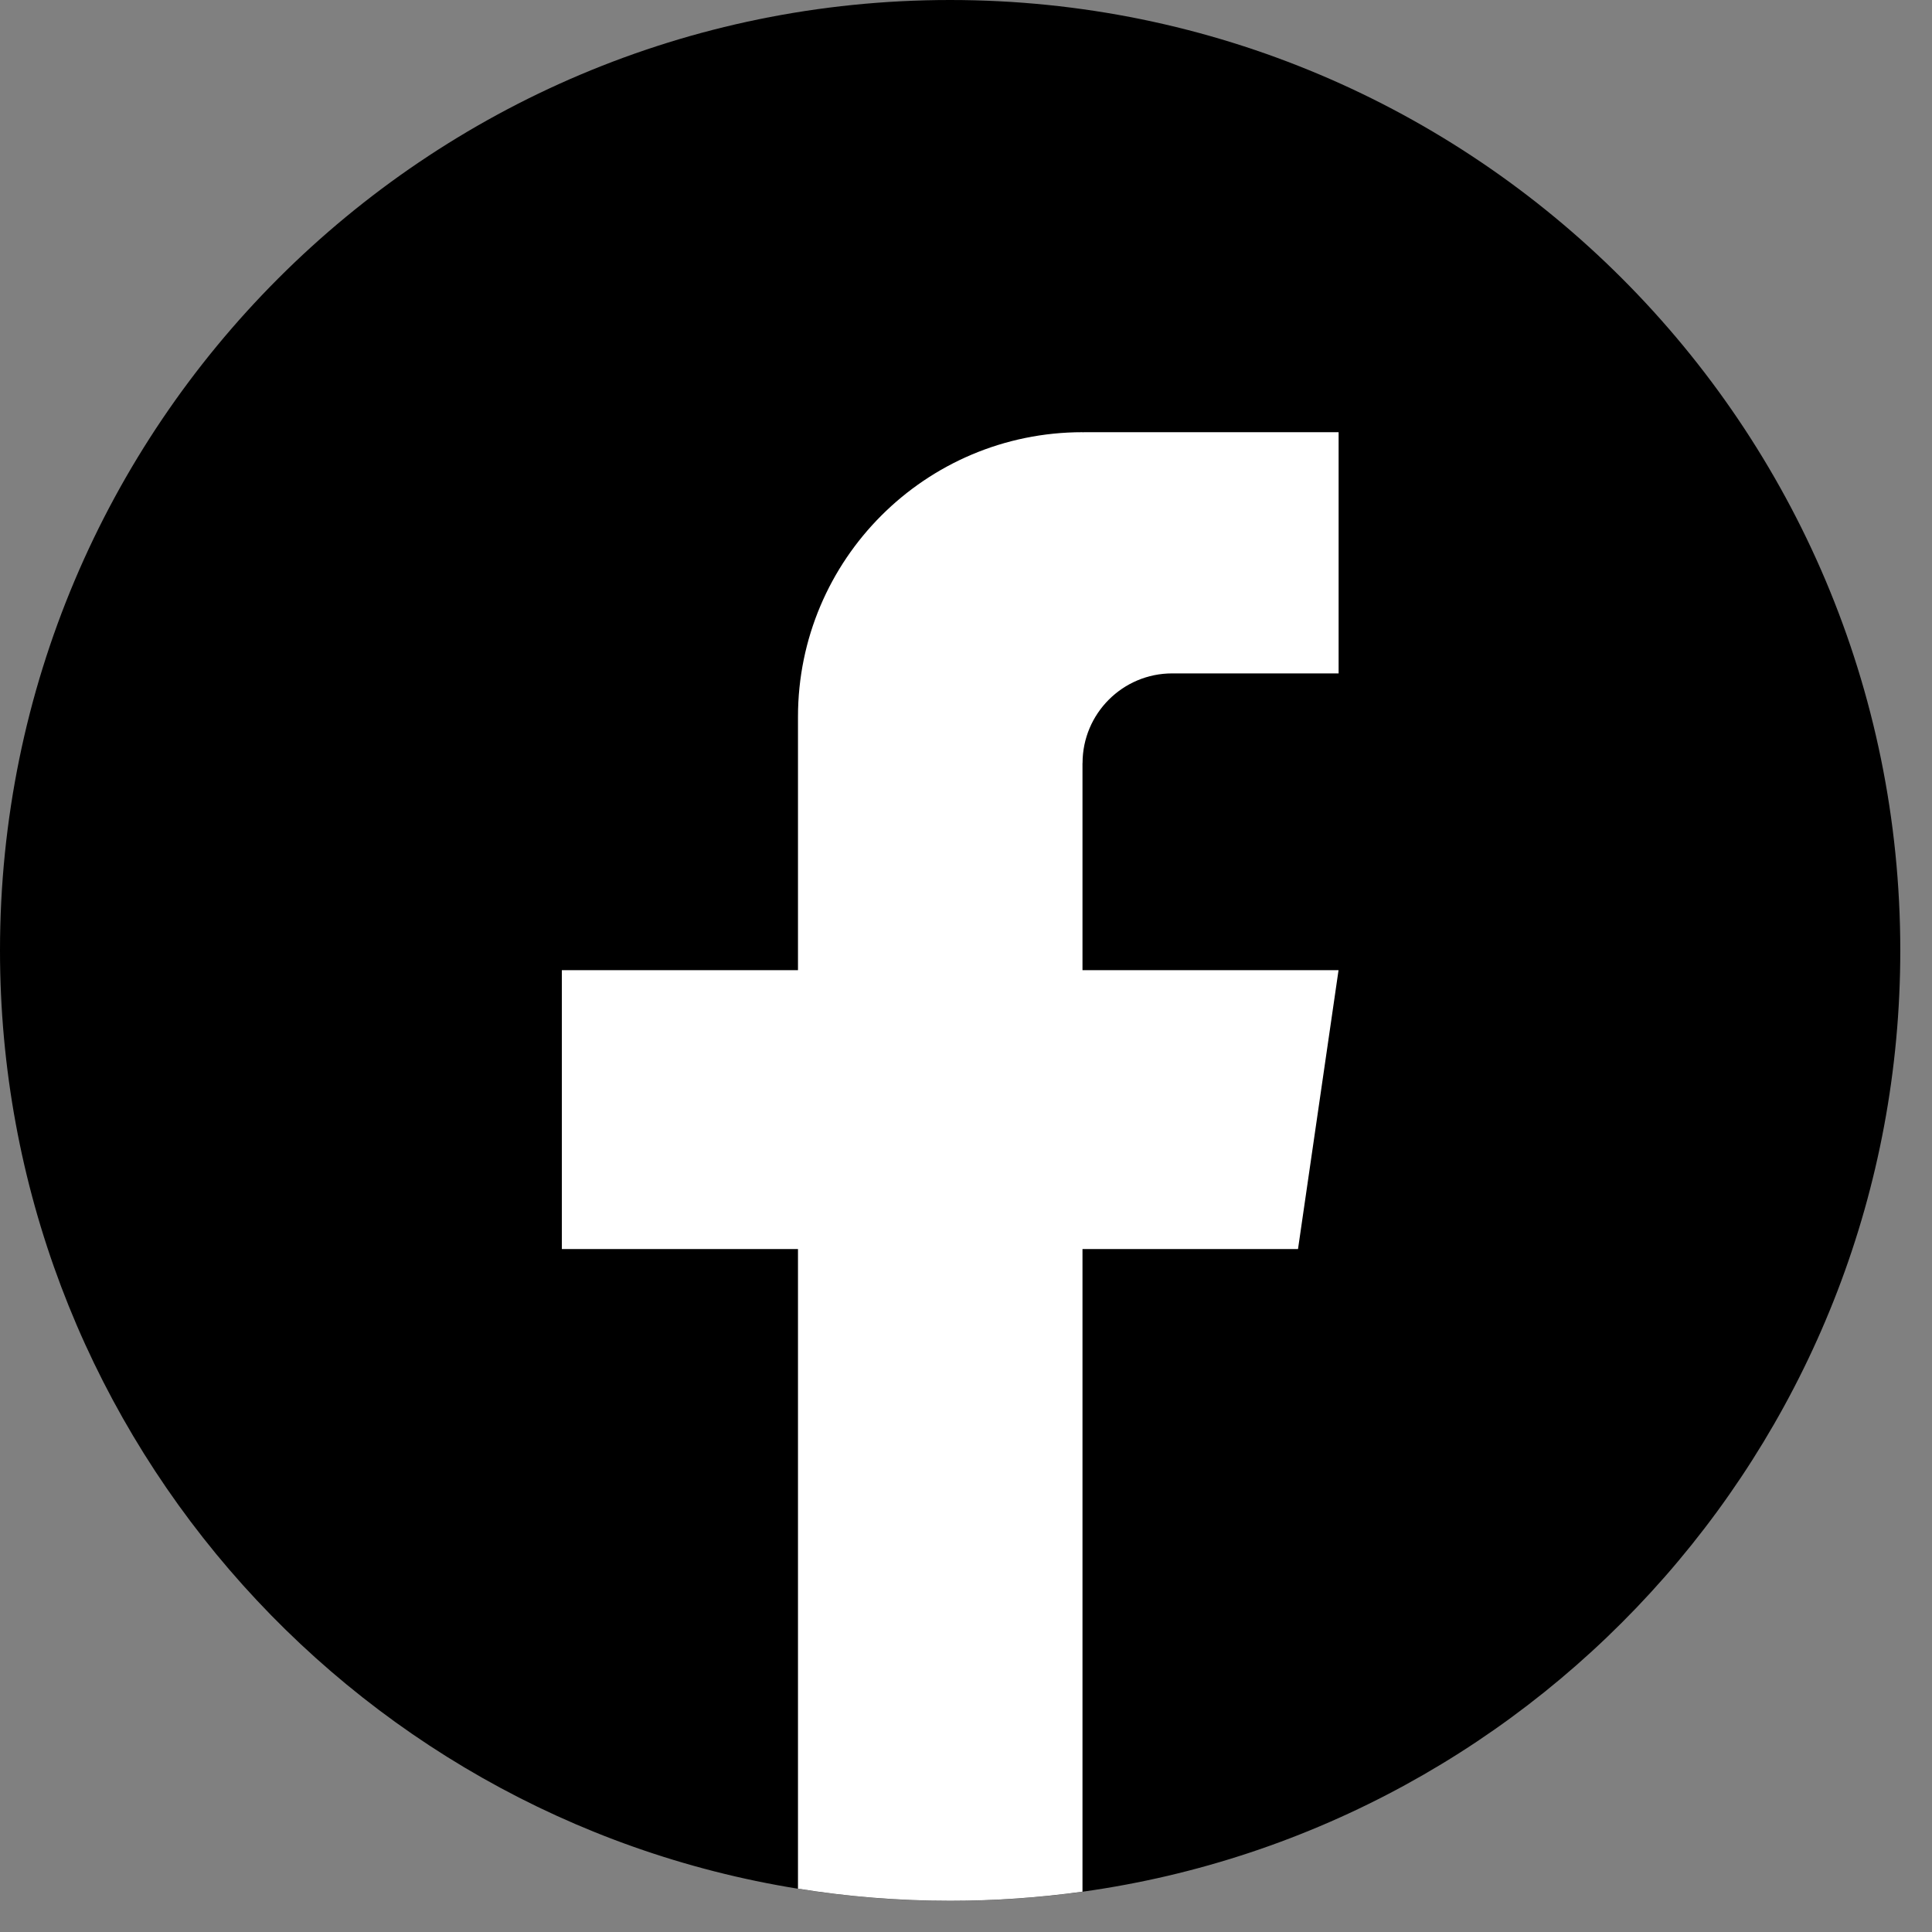 <svg width="58" height="58" viewBox="0 0 58 58" fill="none" xmlns="http://www.w3.org/2000/svg">
<rect x="0" y="0" width="58" height="58" fill="#808080" stroke="none"/>
<path d="M57.048 28.533C57.048 42.944 46.369 54.858 32.496 56.791C31.199 56.971 29.872 57.065 28.525 57.065C26.97 57.065 25.443 56.941 23.956 56.701C10.373 54.514 0 42.734 0 28.533C0 12.775 12.771 0 28.523 0C44.275 0 57.048 12.775 57.048 28.533Z" fill="black"/>
<path d="M32.497 22.909V29.125H40.184L38.967 37.498H32.497V56.789C31.2 56.969 29.872 57.063 28.525 57.063C26.971 57.063 25.444 56.939 23.956 56.699V37.498H16.867V29.125H23.956V21.52C23.956 16.802 27.78 12.975 32.499 12.975V12.979C32.513 12.979 32.525 12.975 32.539 12.975L40.186 12.975V20.216H35.189C33.704 20.216 32.499 21.422 32.499 22.907L32.497 22.909Z" fill="white"/>
</svg>
